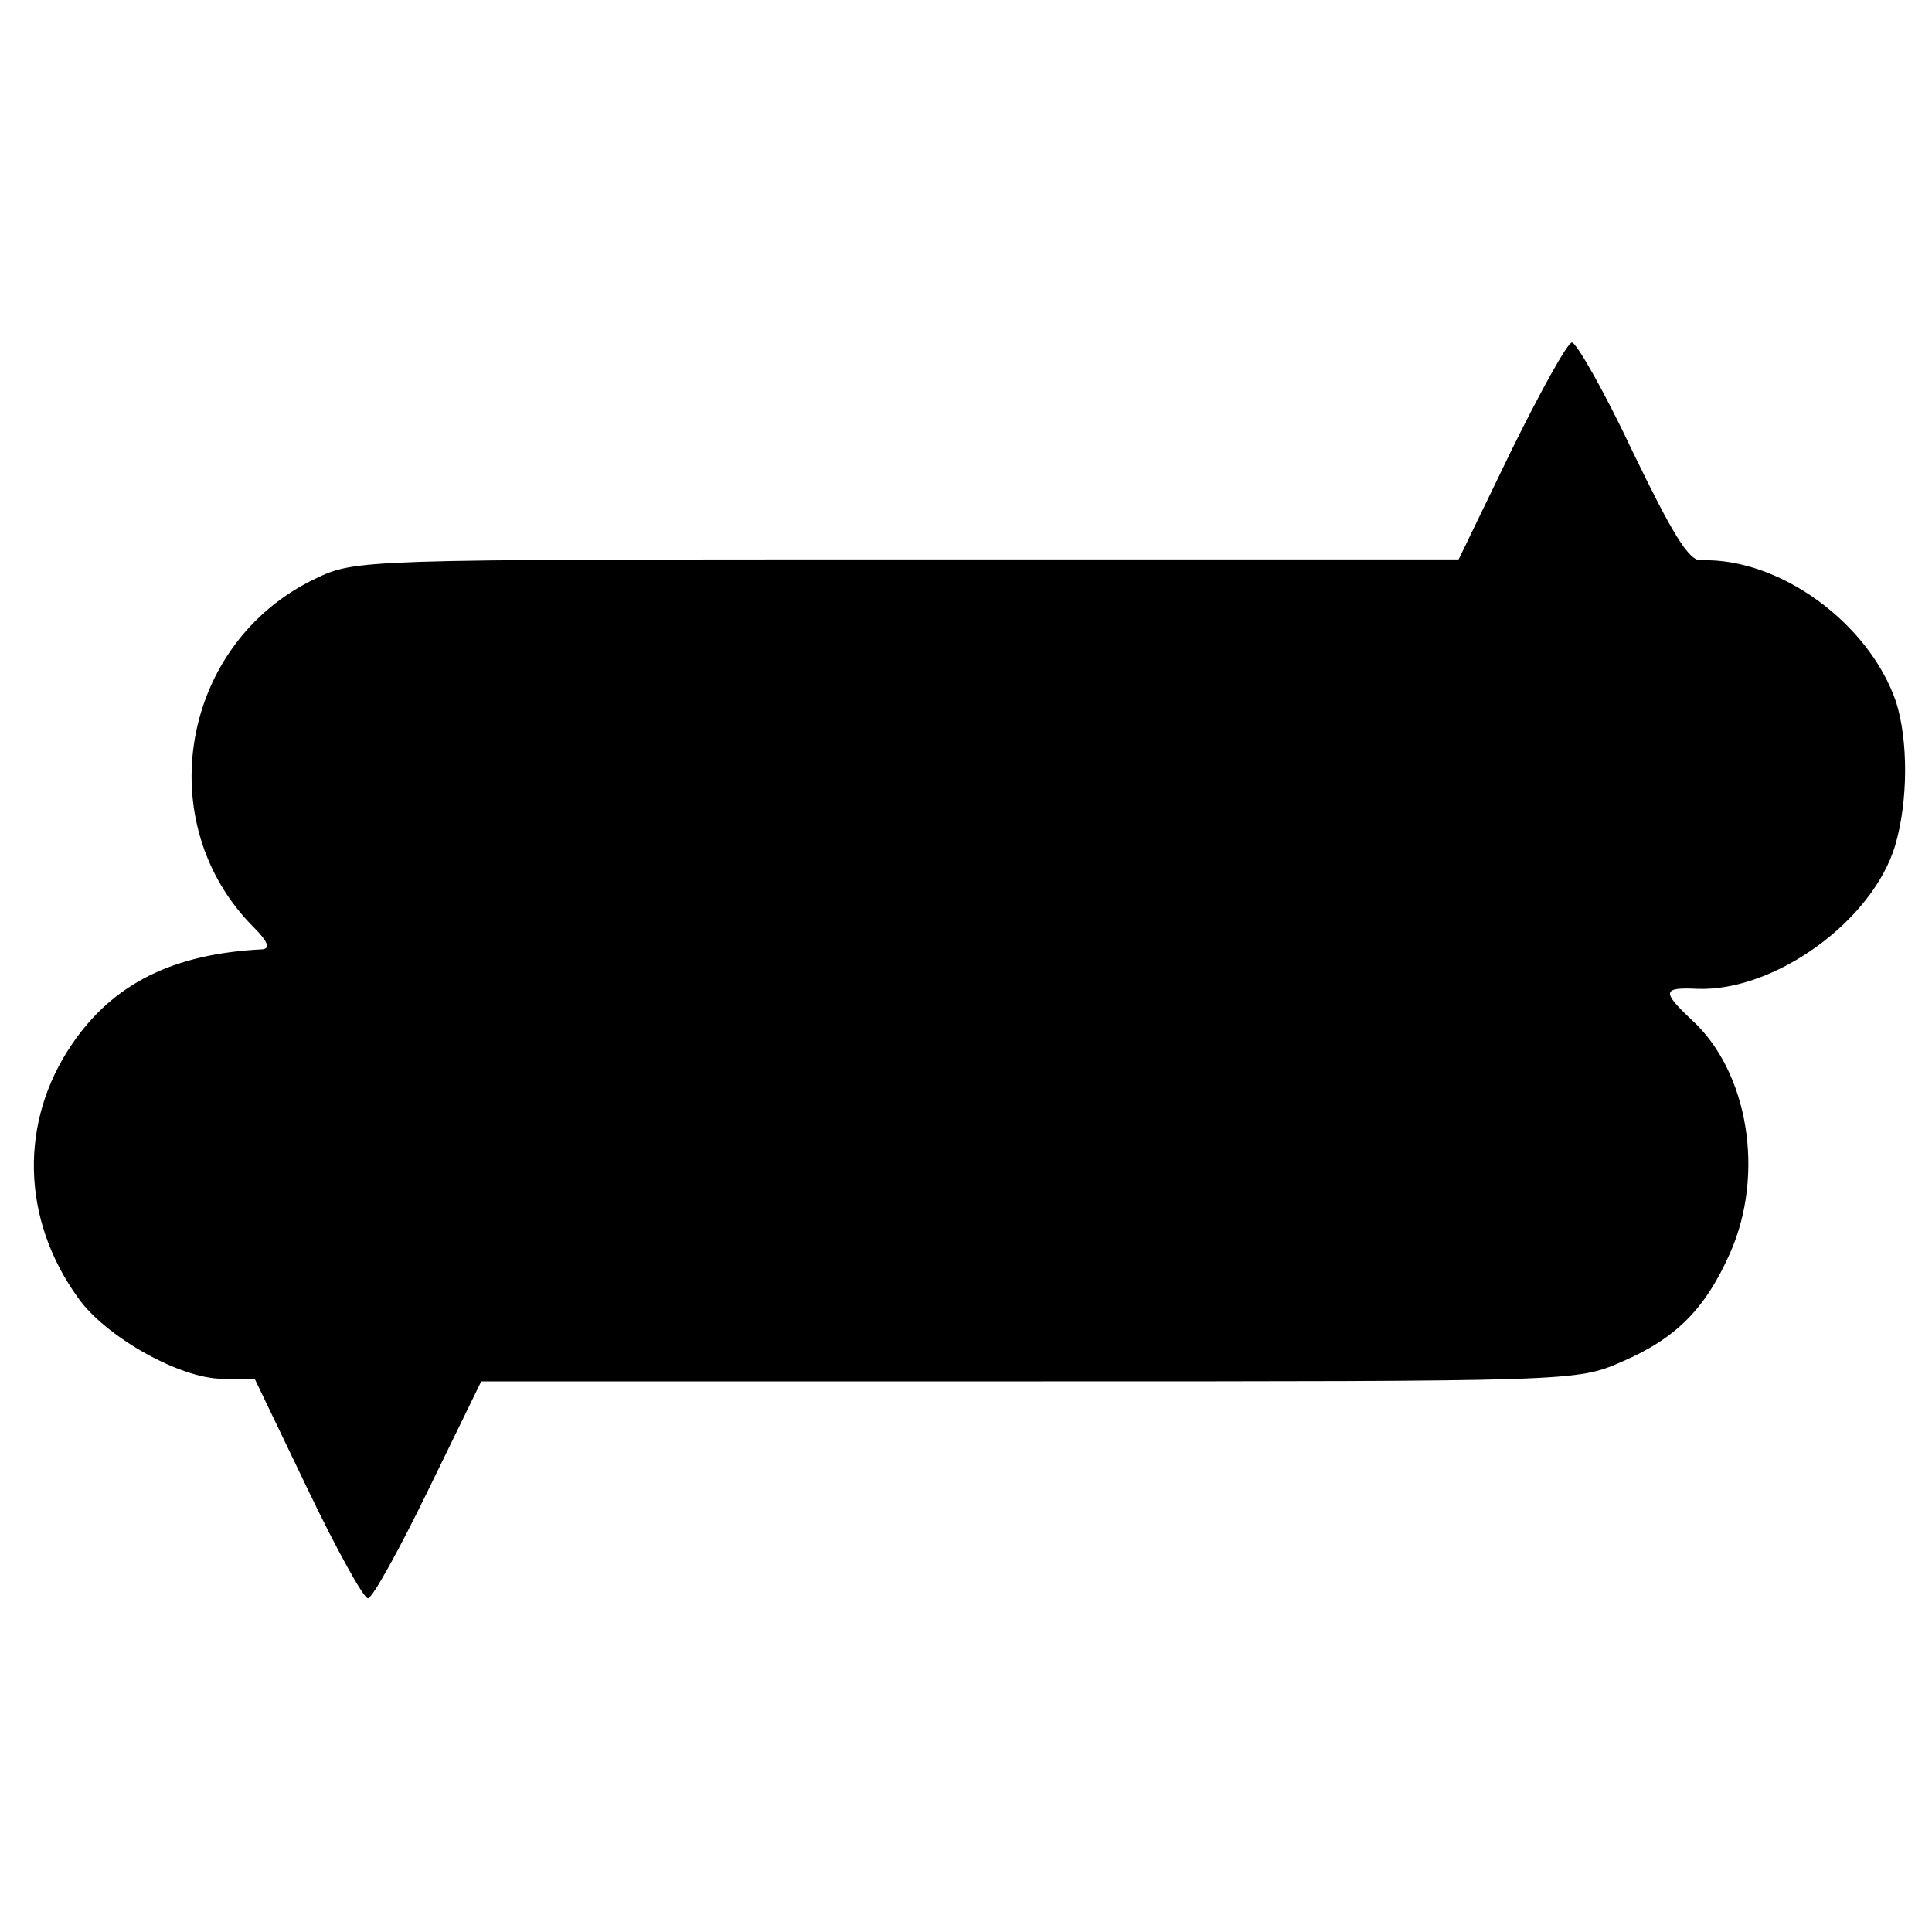 <?xml version="1.0" standalone="no"?>
<!DOCTYPE svg PUBLIC "-//W3C//DTD SVG 20010904//EN"
 "http://www.w3.org/TR/2001/REC-SVG-20010904/DTD/svg10.dtd">
<svg version="1.0" xmlns="http://www.w3.org/2000/svg"
 width="220pt" height="220pt" viewBox="0 0 220 220"
 preserveAspectRatio="xMidYMid meet">
<g transform="translate(0,220) scale(0.1,-0.1)"
fill="#000000" stroke="none">
<path d="M1721 1687 l-60 -124 -628 0 c-625 0 -628 0 -674 -22 -153 -73 -189
-278 -70 -397 16 -16 19 -24 10 -25 -102 -5 -170 -39 -217 -108 -60 -88 -58
-199 7 -289 31 -44 116 -92 164 -92 l37 0 60 -125 c33 -69 64 -125 69 -125 5
0 36 56 69 124 l60 123 623 0 c622 0 624 0 675 22 63 27 96 61 124 124 40 90
21 207 -44 266 -34 32 -33 37 7 35 88 -3 199 77 225 163 15 51 15 120 1 164
-31 90 -133 164 -222 161 -14 -1 -33 31 -78 124 -32 68 -64 124 -69 124 -5 0
-36 -56 -69 -123z"/>
</g>
</svg>
